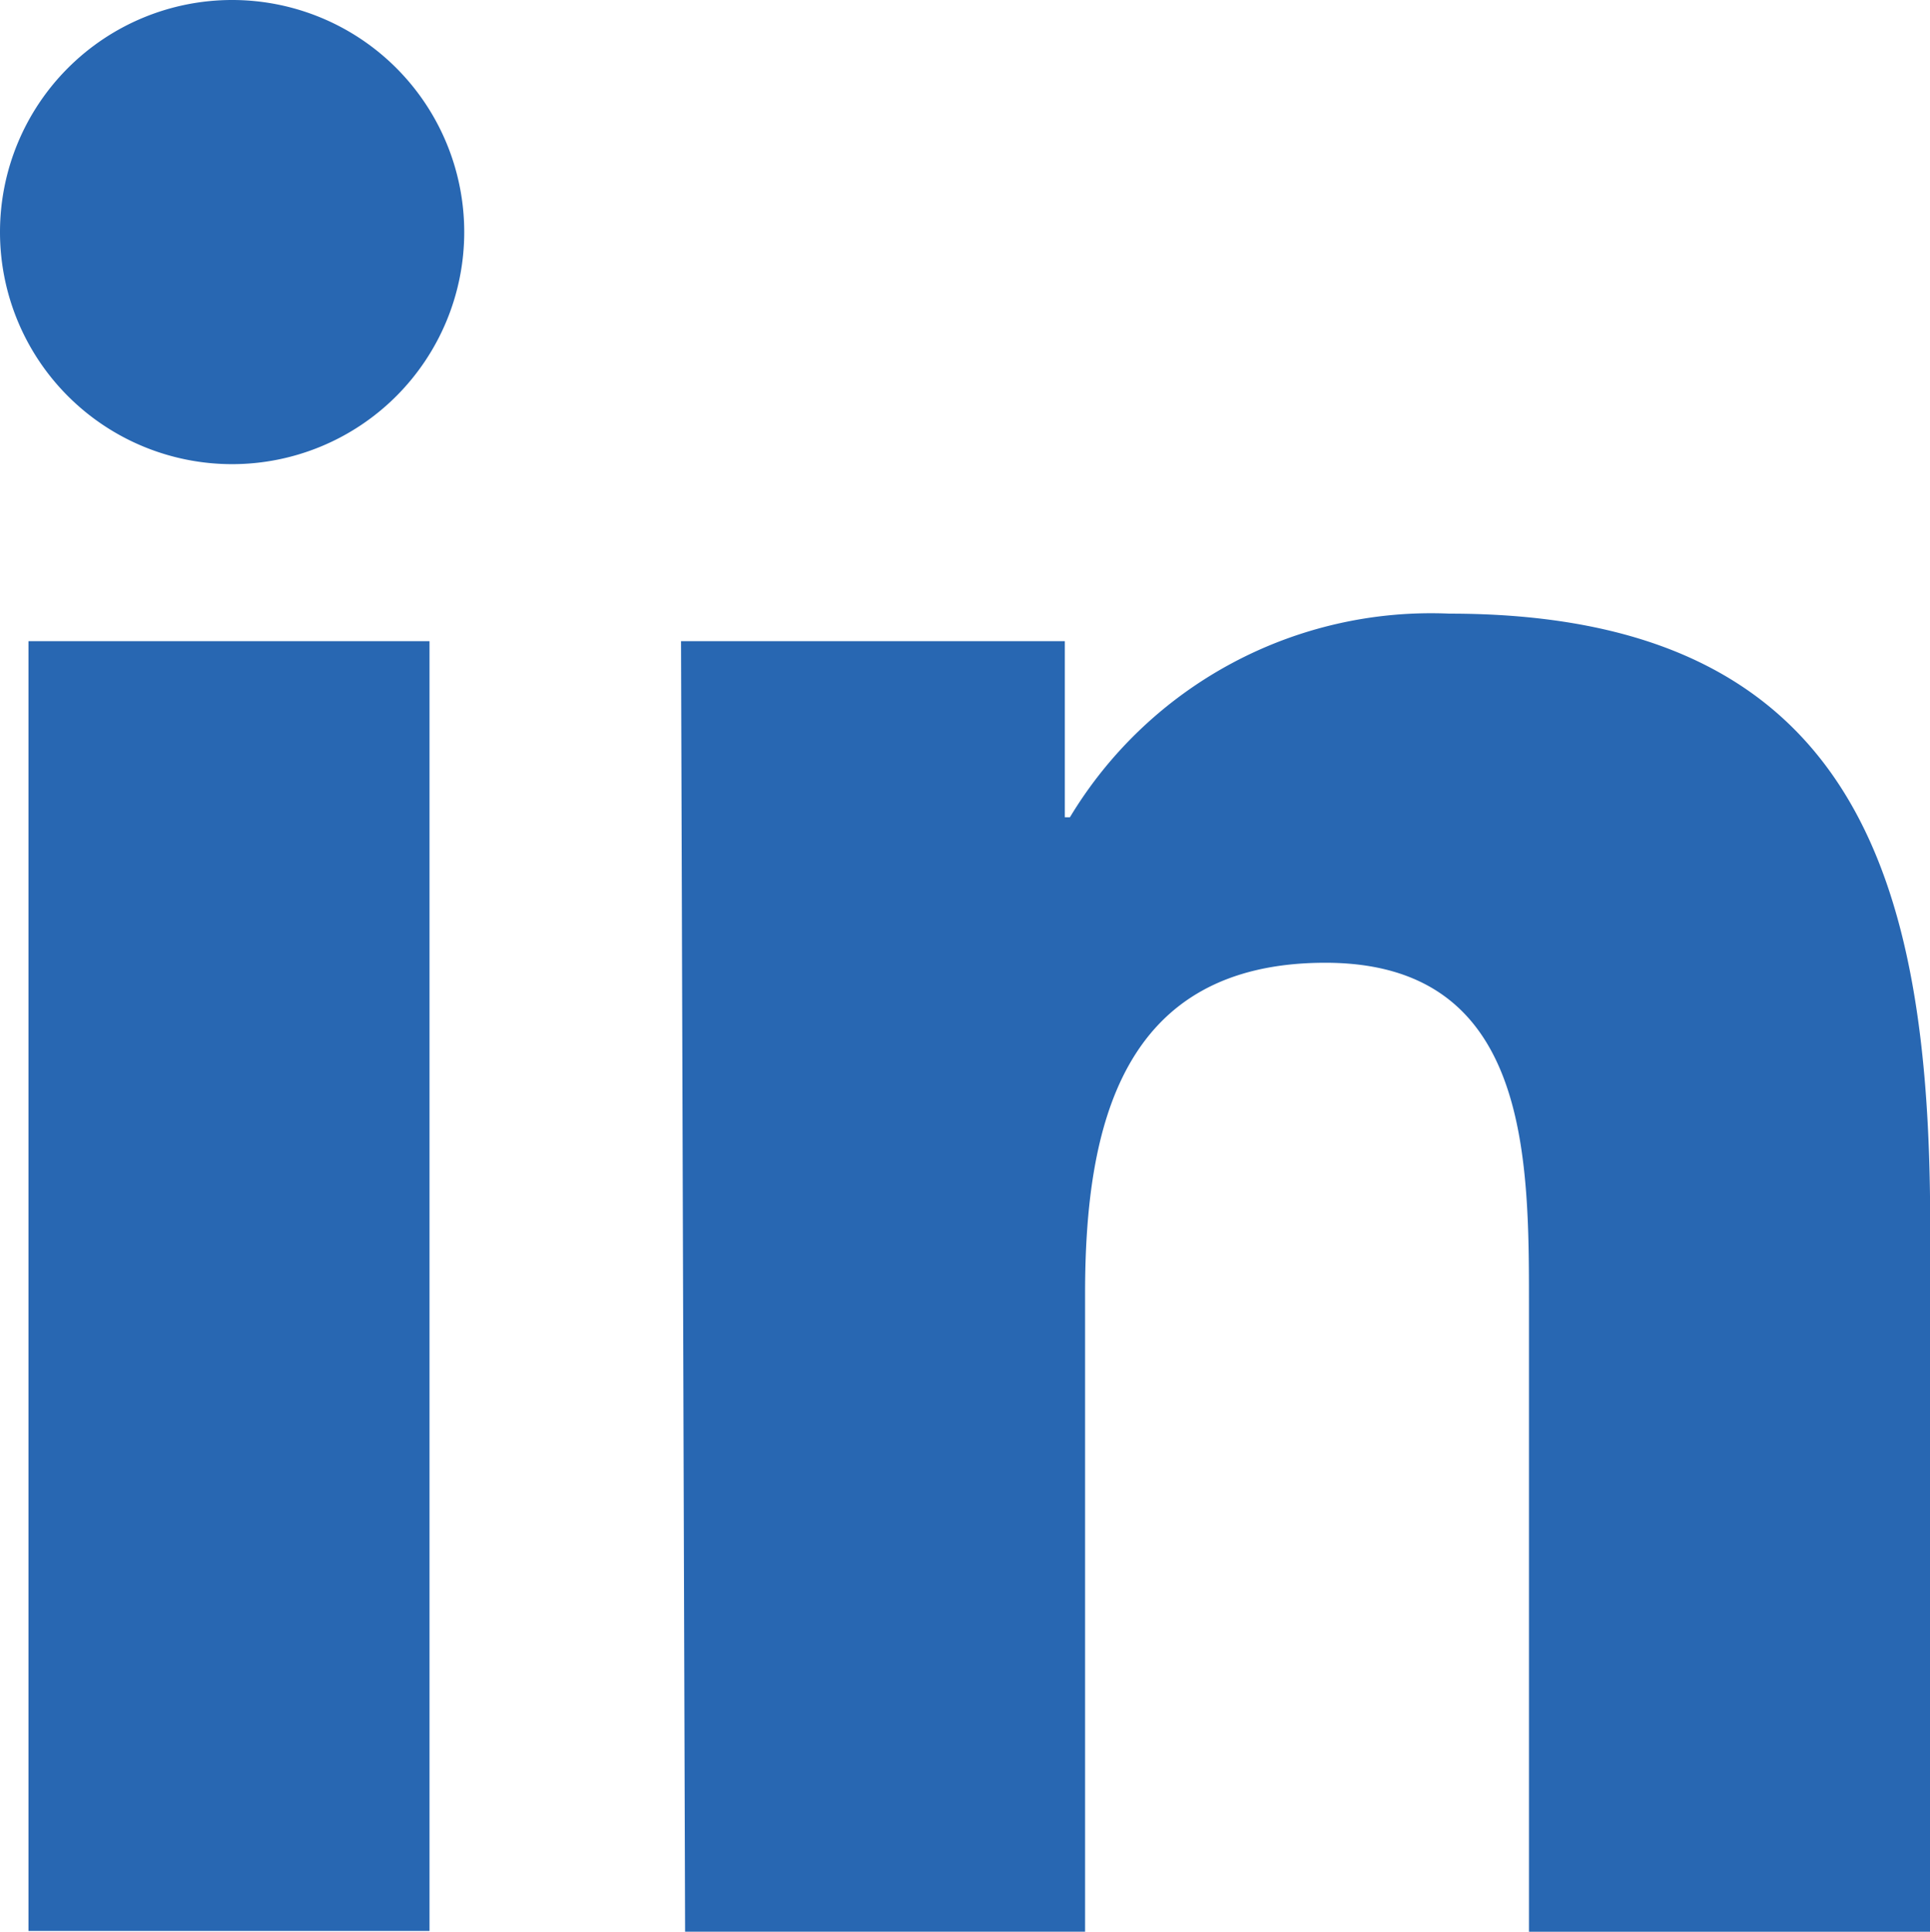 <svg xmlns="http://www.w3.org/2000/svg" width="22.292" height="22.316" viewBox="0 0 22.292 22.316"><path d="M10.119,16.167h4.632v14.9H10.119ZM12.471,8.76A2.681,2.681,0,1,1,9.79,11.441h0A2.681,2.681,0,0,1,12.471,8.76" transform="translate(-9.79 -8.76)" fill="#2867b2"/><path d="M16.48,15.108h4.433v2.034h.059a4.868,4.868,0,0,1,4.386-2.352c4.7,0,5.55,3.081,5.55,7.055v8.172H26.274V22.774c0-1.728,0-3.951-2.352-3.951s-2.775,1.881-2.775,3.821v7.372H16.527Z" transform="translate(-8.614 -7.701)" fill="#2867b2"/></svg>